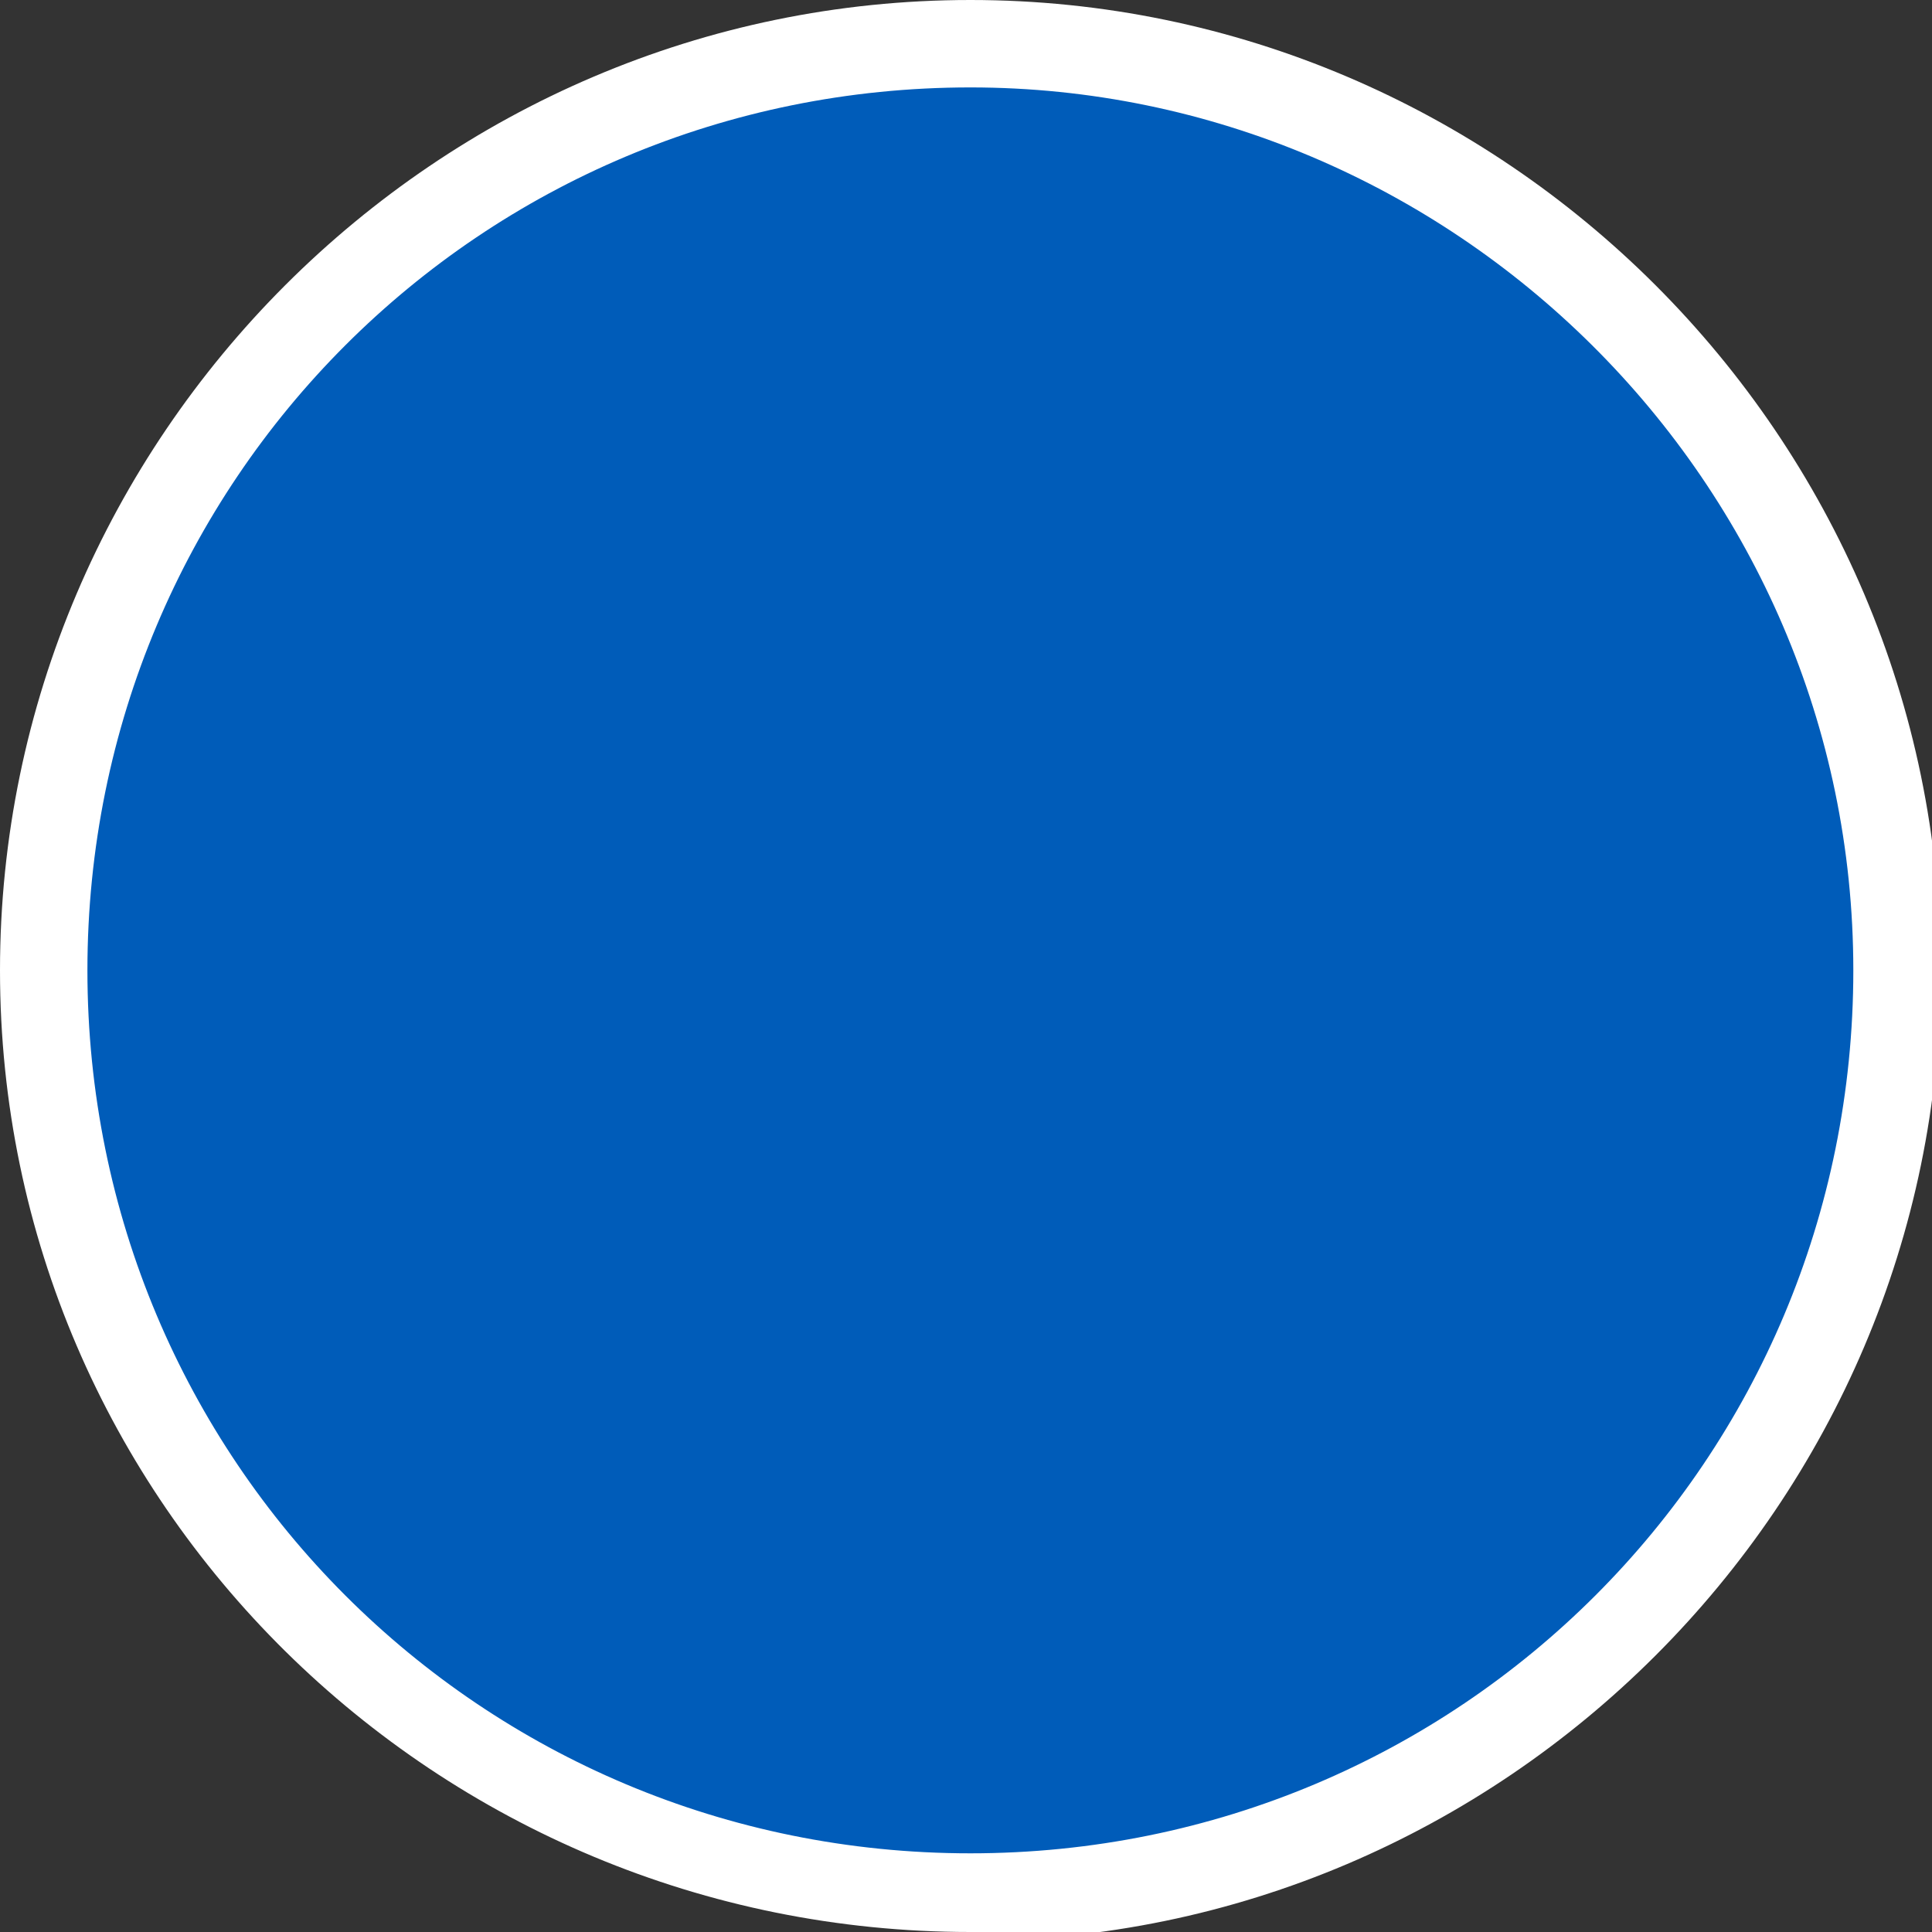 <?xml version="1.0" encoding="UTF-8"?>
<svg id="Layer_1" xmlns="http://www.w3.org/2000/svg" version="1.1" viewBox="0 0 22.1 22.1">
  <rect x="0" y="0" width="22.1" height="22.1" fill="#333333" stroke="none"/>
  <!-- Generator: Adobe Illustrator 29.7.1, SVG Export Plug-In . SVG Version: 2.1.1 Build 8)  -->
  <defs>
    <style>
      .st0 {
        fill: #005cb9;
      }

      .st1 {
        fill: #fff;
      }
    </style>
  </defs>
  <circle class="st0" cx="11.1" cy="11.1" r="10.6"/>
  <path class="st1" d="M11.1,22.1C5,22.1,0,17.2,0,11.1S5,0,11.1,0s11.1,5,11.1,11.1-5,11.1-11.1,11.1ZM11.1,1C5.5,1,1,5.5,1,11.1s4.5,10.1,10.1,10.1,10.1-4.5,10.1-10.1S16.6,1,11.1,1Z"/>
</svg>